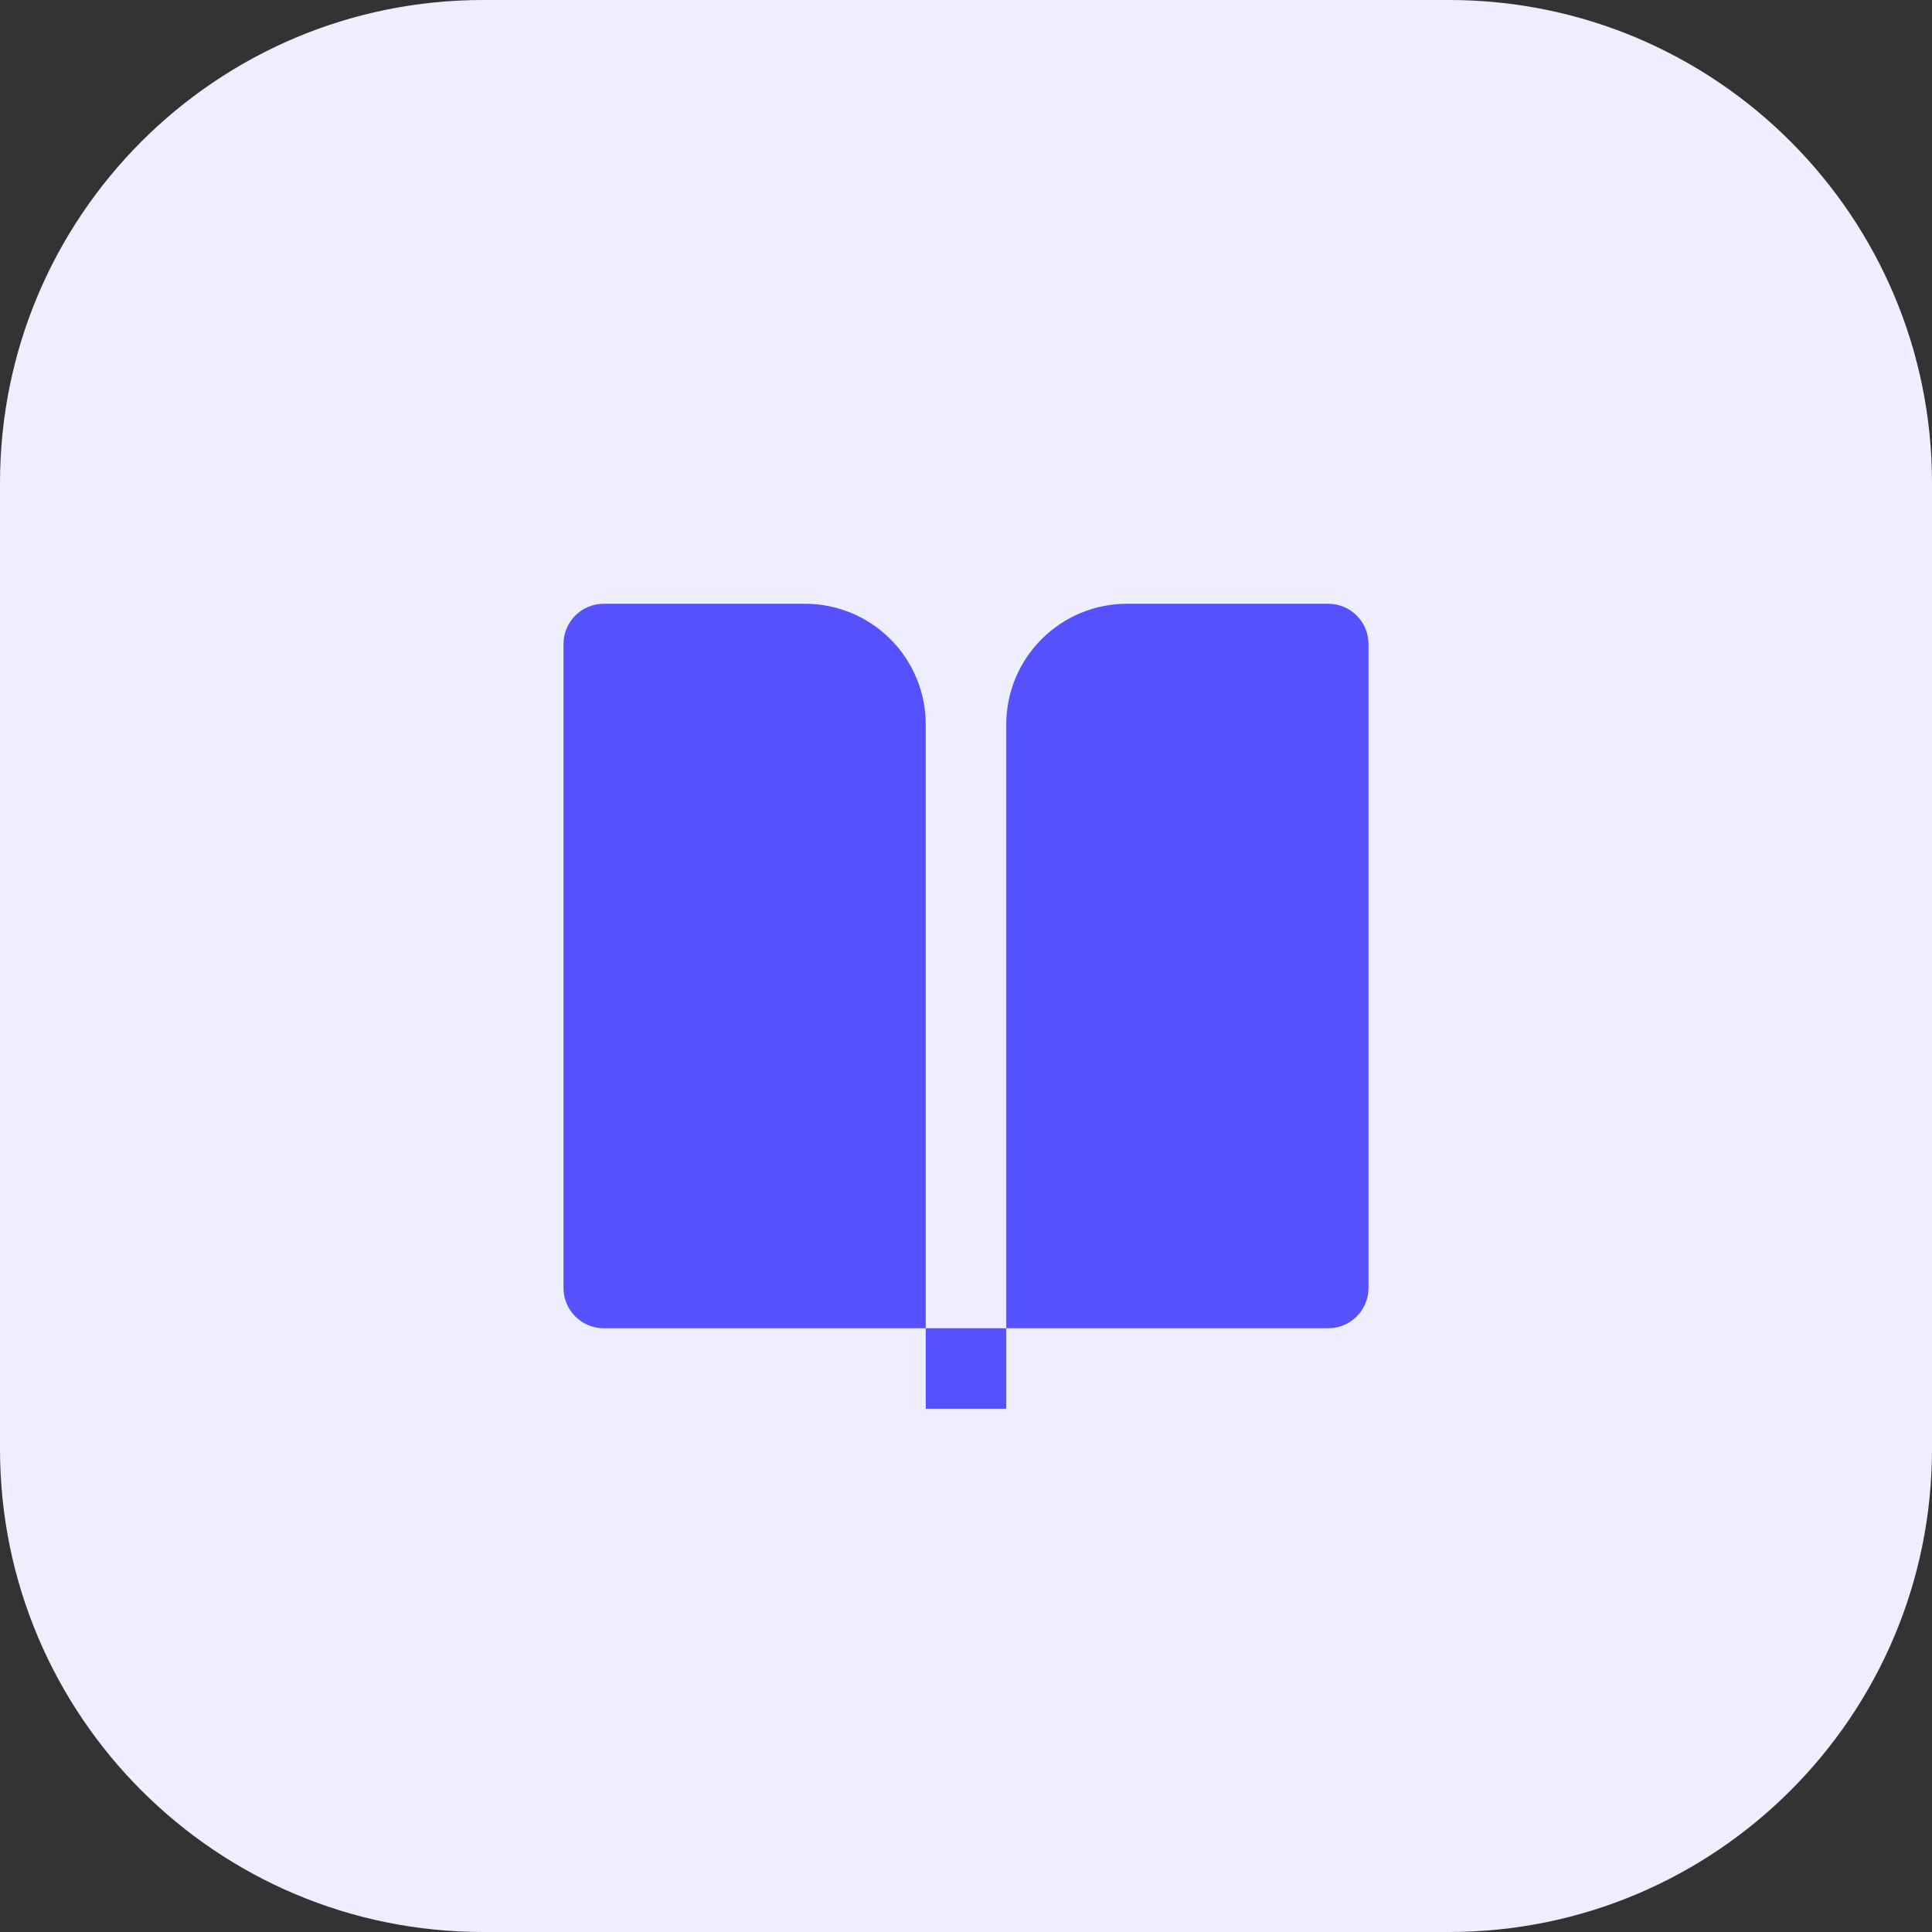 <svg width="48" height="48" viewBox="0 0 48 48" fill="none" xmlns="http://www.w3.org/2000/svg">
  <rect x="0" y="0" width="48" height="48" fill="#333333" stroke="none"/>
  <path d="M0 12C0 5.373 5.373 0 12 0H36C42.627 0 48 5.373 48 12V36C48 42.627 42.627 48 36 48H12C5.373 48 0 42.627 0 36V12Z" fill="#EEEEFF"/>
  <path d="M33 33H25V18C25 17.204 25.316 16.441 25.879 15.879C26.441 15.316 27.204 15 28 15H33C33.265 15 33.52 15.105 33.707 15.293C33.895 15.48 34 15.735 34 16V32C34 32.265 33.895 32.52 33.707 32.707C33.52 32.895 33.265 33 33 33ZM23 33H15C14.735 33 14.48 32.895 14.293 32.707C14.105 32.52 14 32.265 14 32V16C14 15.735 14.105 15.48 14.293 15.293C14.48 15.105 14.735 15 15 15H20C20.796 15 21.559 15.316 22.121 15.879C22.684 16.441 23 17.204 23 18V33ZM23 33H25V35H23V33Z" fill="#5651FF"/>
</svg>
